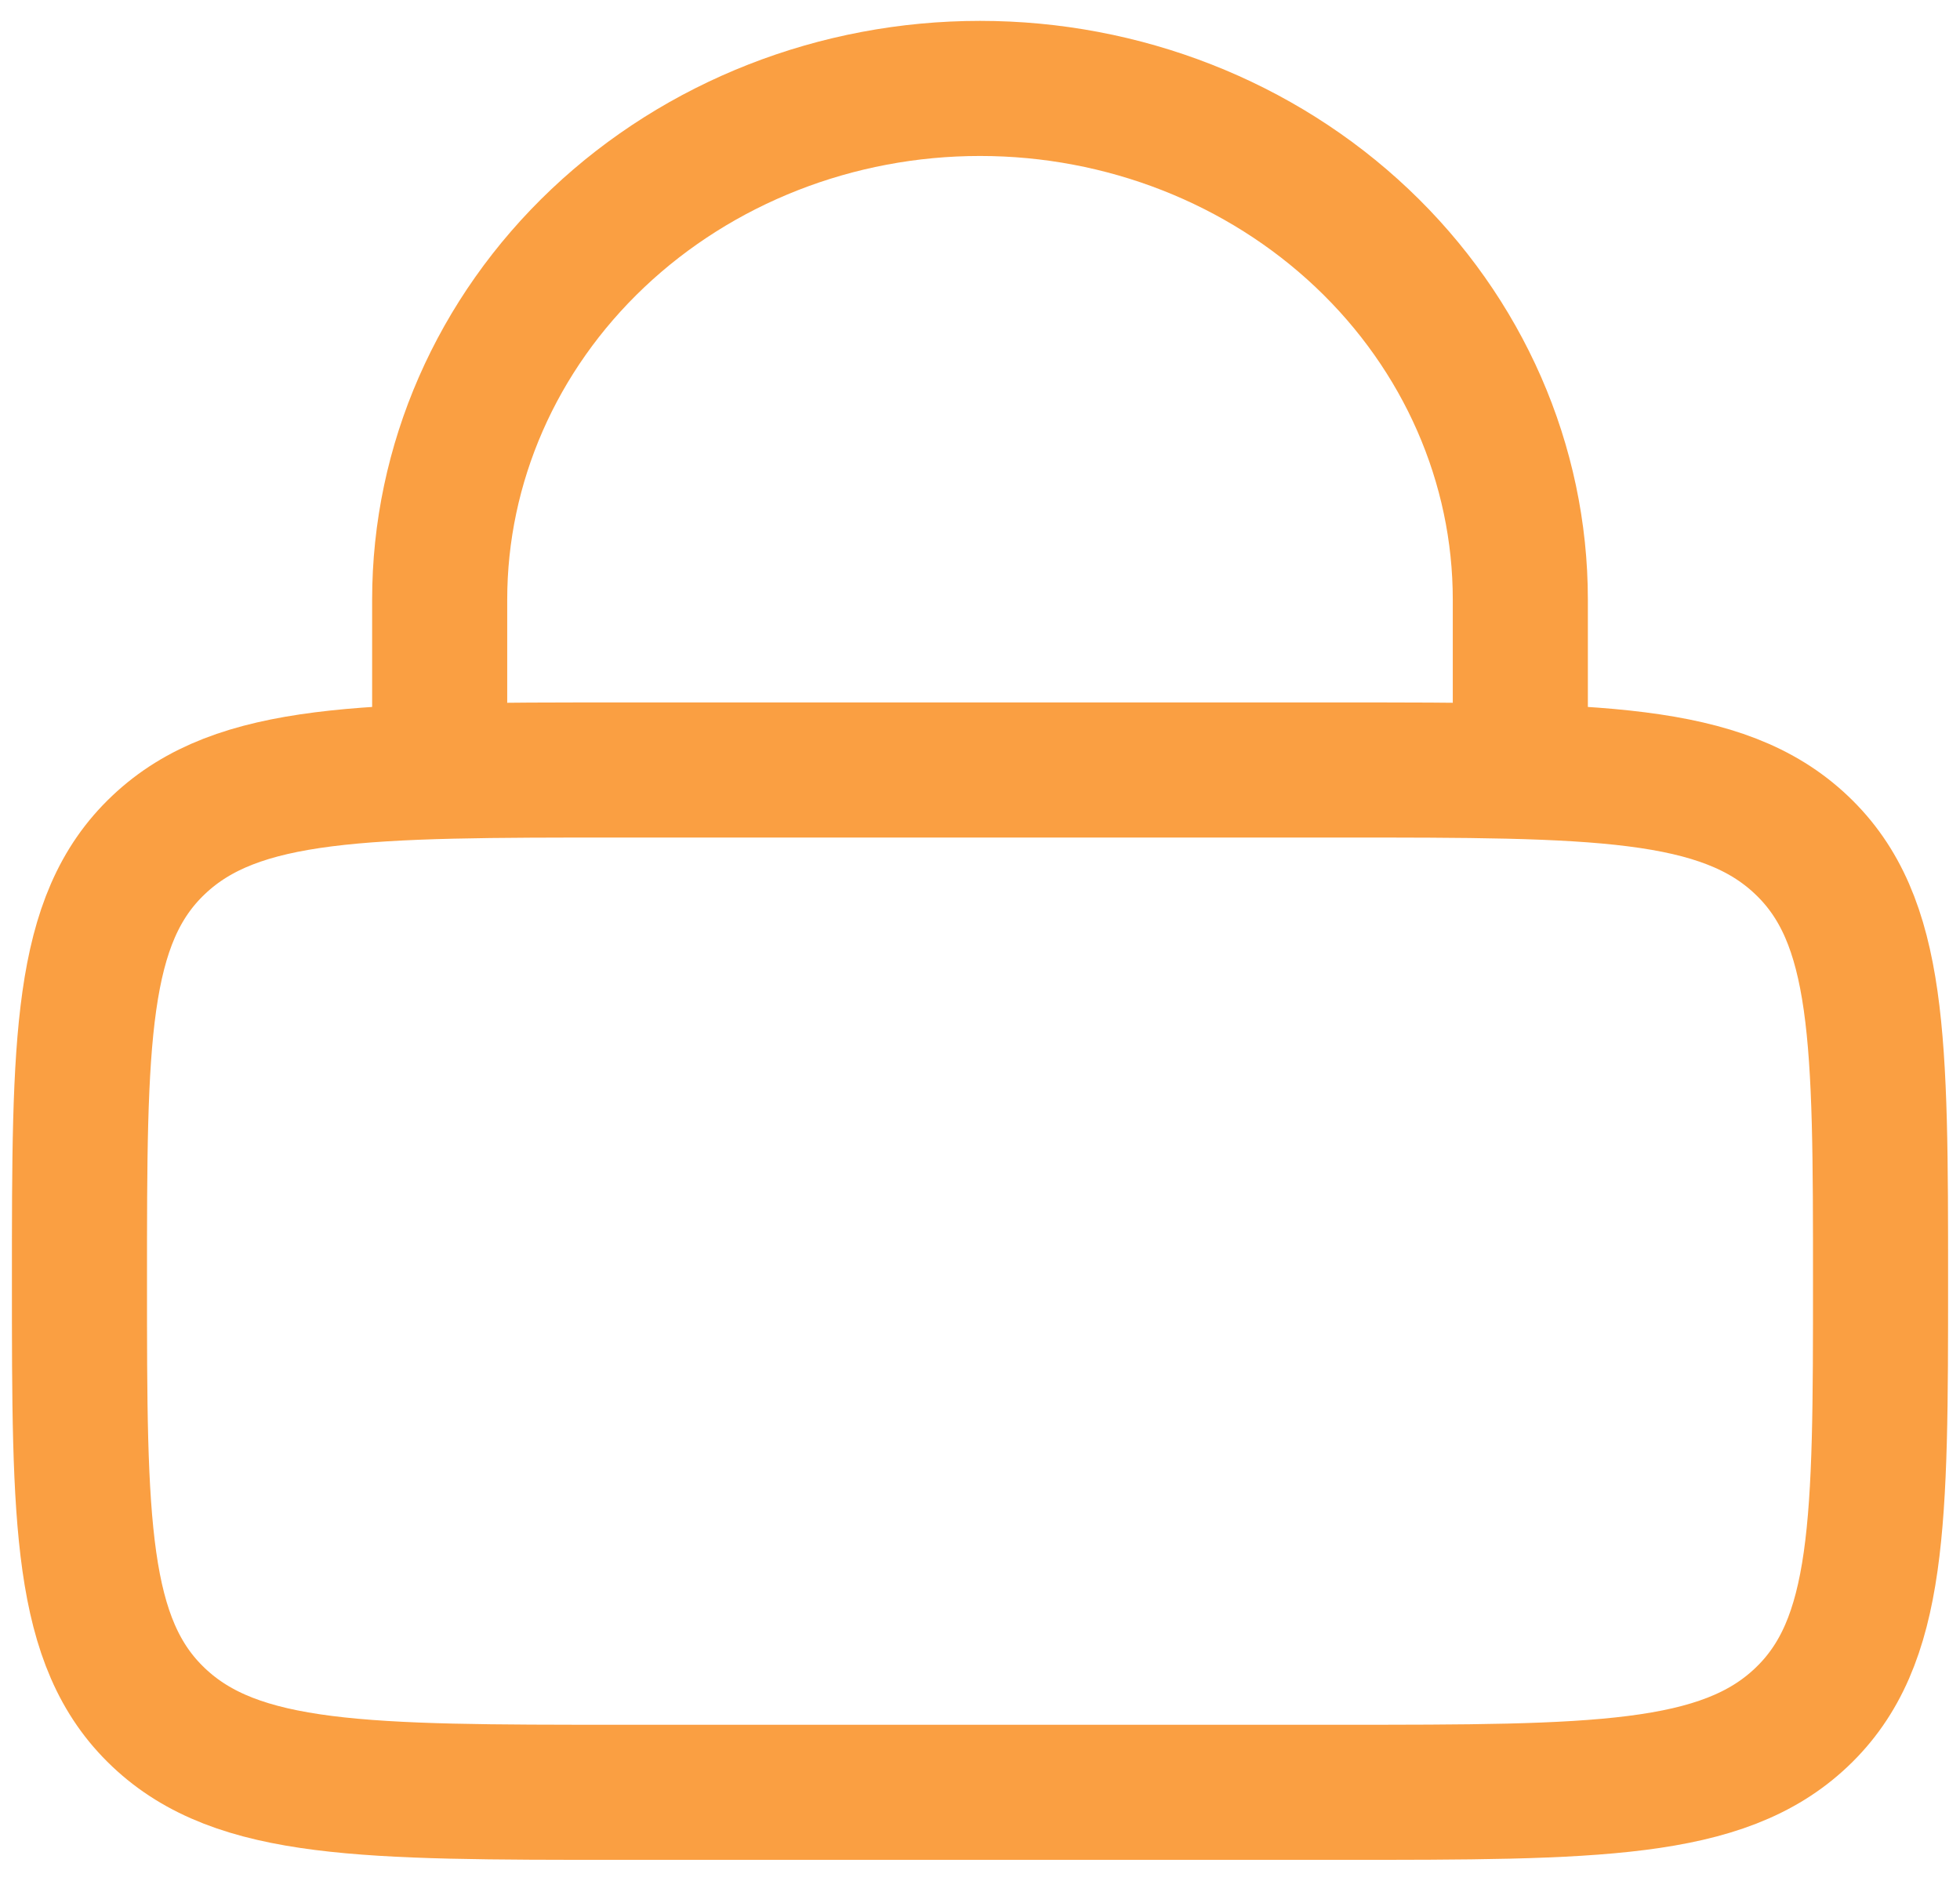 <svg xmlns="http://www.w3.org/2000/svg" width="74" height="71" viewBox="0 0 74 71" fill="none"><g clip-path="url(#clip0_146_951)"><path d="M3 48.365C3 39.269 3 34.718 5.989 31.895C8.974 29.068 13.785 29.068 23.4 29.068H50.6C60.215 29.068 65.026 29.068 68.011 31.895C71 34.718 71 39.269 71 48.365C71 57.46 71 62.011 68.011 64.835C65.026 67.662 60.215 67.662 50.6 67.662H23.4C13.785 67.662 8.974 67.662 5.989 64.835C3 62.011 3 57.46 3 48.365Z" stroke="#FA9F42" stroke-width="5.1"></path><path d="M16.6 29.068V22.635C16.6 17.517 18.749 12.609 22.575 8.99C26.401 5.371 31.59 3.338 37 3.338C42.41 3.338 47.599 5.371 51.425 8.99C55.251 12.609 57.4 17.517 57.4 22.635V29.068" stroke="#FA9F42" stroke-width="5.1" stroke-linecap="round"></path></g><defs><clipPath id="clip0_146_951"><rect width="74" height="70" fill="white" transform="translate(0 0.5)"></rect></clipPath></defs></svg>